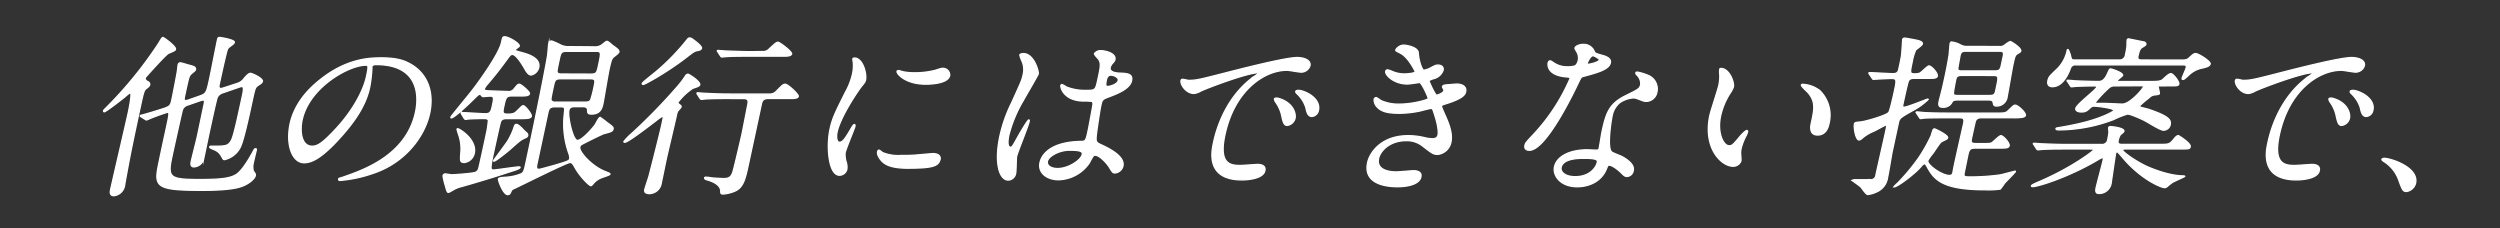 <svg xmlns="http://www.w3.org/2000/svg" viewBox="0 0 679 62"><rect x="0" y="0" width="679" height="62" fill="#333333" stroke="none"/><defs><style>.cls-1{fill:#fff;stroke:#fff;stroke-miterlimit:10;stroke-width:0.36px;}</style></defs><g id="レイヤー_1" data-name="レイヤー 1"><path class="cls-1" d="M33.86,26.36c-.23.19-5.05,4-5.54,4a.19.19,0,0,1-.19-.23c0-.19.11-.28.84-1A109.25,109.25,0,0,0,42.94,12c1-1.63,1.07-1.82,1.32-1.82s3.57,2.43,3.4,3.17c-.07.33-.12.38-1.89,1.12-.81.38-6.15,6.4-6.22,6.49a.61.61,0,0,0-.1.24c-.11.51.4.84.75,1a.77.77,0,0,1,.46.8c-.08.37-.31.56-1.08,1.16-.53.47-.71,1.31-1.65,5.65-2.68,12.46-2.77,13.3-4,19.93,0,.14-.07.56-.11.75a3.31,3.31,0,0,1-2.86,2.66c-1.27,0-1-1.12-.91-1.68.45-2.06,4.19-18.07,4.84-21.1.16-.75,1-4.9.56-5.09C35.13,25.24,34.76,25.57,33.86,26.36Zm30.66-3.73a3.46,3.46,0,0,0,1.81-1.36c.45-.51,1.16-1.35,1.7-1.35.39,0,3.42,1.31,3.23,2.19a1.06,1.06,0,0,1-.41.56c-.18.14-.86.56-1,.7-.6.52-.62.61-1.61,5.18-.53,2.48-2.14,10-3.08,11.63A6.41,6.41,0,0,1,61,43.35a.46.46,0,0,1-.44-.23c-.74-1.31-1-1.73-2-2.29-.22-.14-1.67-.61-1.61-.89s.29-.23,1.12-.23c3.12,0,4,0,4.85-1.73.64-1.4,1.59-5.79,2.89-11.81.27-1.26.57-2.66-.11-2.66a1.65,1.65,0,0,0-.56.1l-4.58,1.58A2.48,2.48,0,0,0,59,26.45c-.31.8-2,8.68-2.29,10-.21,1-1.17,5.65-1.4,6.72a2.83,2.83,0,0,1-2.66,2.15c-1,0-.79-1.07-.7-1.49.2-.94,1.39-5.56,1.62-6.63.28-1.26,1.58-7.52,1.88-8.92.08-.37.24-1.12-.25-1.12a3.2,3.2,0,0,0-.66.14L50.77,28.6a2.06,2.06,0,0,0-1.32,1.59c-.33,1.3-2.3,10.22-2.76,12.37-1.23,5.74-.65,6.2,7.68,6.2,5.84,0,8.21-.37,9.78-1.35s3.42-4.11,4.47-6c.42-.84.51-1,.8-1s.26.14,0,1.12c-.08.38-.54,2.29-.63,2.71a4.78,4.78,0,0,0,0,2.19c.56.8.63.89.55,1.26-.19.89-1.76,2.29-3.87,3-2.9,1-8.64,1-10.83,1-11.4,0-12.73-.84-11.77-6,.23-1.31,1.75-8.35,2.11-10,1.09-5,1.12-5.18.44-5.18a56.93,56.93,0,0,0-5.56,2.06.56.56,0,0,1-.41-.14l-1.11-.7c-.13-.1-.27-.14-.25-.24s0-.14.44-.23c1.09-.28,3.9-1.12,5-1.49,2.76-.84,2.79-1,3.2-2.9.08-.37,1.28-6.39,1.45-7.6.05-.24.15-1.4.21-1.68s.26-.52.6-.52,2,.56,3,.8c.45.14,1.24.32,1.1,1a1.27,1.27,0,0,1-.41.56,8.39,8.39,0,0,0-1,.88c-.41.56-.51,1-1.38,5-.39,1.82-.43,2,.15,2a1.5,1.5,0,0,0,.56-.09l3.32-1.17c1.74-.61,1.81-.93,2.7-5.09.31-1.44,1.7-8.59,2.06-10.22.11-.51.26-.56.56-.56s4.1.61,4,1.31a1.39,1.39,0,0,1-.47.6c-1,.75-1.15.84-1.38,1.22-.34.65-2.08,8.73-2.31,9.8,0,.23-.2.93.53.93a5.38,5.38,0,0,0,.62-.14Z"/><path class="cls-1" d="M101,18.19c0,.14,0,.33,0,.52a35.48,35.48,0,0,1-.6,5c-.67,3.12-2.34,7.46-8,13.67-5.12,5.7-7.85,6.82-9.8,6.82-3.21,0-5-4.81-3.82-10.51.53-2.47,2.08-7.18,8-11.9,7.49-6.07,14-6.07,16.84-6.07,4.43,0,6.3.85,7.52,1.5,4.73,2.47,6.87,7.47,5.55,13.58s-6.57,13.54-15.81,16.43A35.22,35.22,0,0,1,92.4,49c-.19,0-.48,0-.42-.33s.14-.19,1.46-.65c5.48-1.92,16.91-5.93,19.41-17.55.4-1.82,2.59-12.93-10.7-12.93C101.17,17.54,101,17.91,101,18.19ZM82.07,32.52c-.66,3-.28,7.19,2.69,7.19,1.41,0,2.7-.56,7.11-5.42,3.39-3.78,6.7-9,7.69-13.58.61-2.8.46-3-.17-3C94.76,17.68,84,23.7,82.07,32.52Z"/><path class="cls-1" d="M125.39,31c-.15-.19-.14-.24-.13-.28a.16.16,0,0,1,.18-.14c1.07,0,5.53.32,6.45.32,1.37,0,1.54-.79,1.86-2.28.38-1.78.54-2.52-.58-2.52-.29,0-1.78.14-2,.14s-.63-.66-.78-.66c-.39,0-.83.47-1.32.94-.87.88-5.62,5.5-6.5,5.5-.14,0-.1-.18-.09-.23.06-.28,4.85-6,5.74-7.19,1.33-1.68,7.25-9.71,8-13.07.3-1.4.33-1.54.87-1.54,1,0,4.1,1.78,3.94,2.52,0,.19-1.05.8-1.09,1s.12.33,1.37.66c1.75.46,5.63,1.45,5,4.2a2.68,2.68,0,0,1-2.08,2c-.73,0-1.37-1.12-1.51-1.35-.32-.56-2.35-4.25-3.57-4.25-.44,0-.77.42-1,.74-2.69,3.69-3.88,5.14-5.83,7.43a5,5,0,0,0-.8,1.21c-.12.56,1,.51,2.17.56.34,0,3.57.14,4.2.14a1.79,1.79,0,0,0,1.77-.75c.93-1.12,1-1.21,1.43-1.21s2.83,2.05,2.72,2.52c-.14.65-1.16.65-2.77.65h-2.09c-1.46,0-1.61.47-2.14,2.94-.35,1.59-.29,2,1,2,1.65,0,1.93-.19,2.68-.93,1.24-1.22,1.36-1.36,1.65-1.36.44,0,2.3,2.24,2.17,2.85s-1.17.65-2.77.65h-3.85c-.54,0-1.41,0-1.74.84-.23.61-1.47,6.4-1.75,7.66-1.17,5.46-1.07,5.46,0,5.46.44,0,6-.84,6.75-.84.05,0,.34,0,.31.14-.08.37-1.37.75-2.37,1.07-3.46,1.12-7.54,2.43-13.45,4.11a8,8,0,0,0-2.29.89s-1.17.7-1.32.7c-.39,0-.43-.24-1-2.24a17.47,17.47,0,0,1-.5-2.2.61.61,0,0,1,.61-.56c.29,0,1.51.24,1.75.24s5.77-.33,6.53-.7a1.64,1.64,0,0,0,.85-1.22c.23-.84,1.48-6.62,1.77-8a31.87,31.87,0,0,0,.81-4.9c-.15-.42-.68-.47-1.17-.47-1,0-3.56.05-4.31.14-.15,0-.66.1-.75.1s-.22-.14-.37-.33Zm.69,13.11c-1.12,0-1.09-.37-.9-2.84a11.54,11.54,0,0,0-.72-5s-.34-1.12-.33-1.16a.2.2,0,0,1,.18-.14c.53,0,5.3,3,4.5,6.67A3.17,3.17,0,0,1,126.08,44.14Zm17-8a.78.78,0,0,1,.24.7c-.08.37-.4.52-.73.66-1.07.46-1.42.74-4.14,3.17-.42.37-3.79,3.13-4.28,3.13a.12.12,0,0,1-.11-.14c0-.1,3.36-4.53,3.89-5.42A18.47,18.47,0,0,0,139.48,35c.31-1,.41-1.21.8-1.21s1.24.79,1.64,1.21C142.07,35.23,142.92,36,143.09,36.16Zm18.19-23.38a3.31,3.31,0,0,0,2-.42c.55-.33,1.25-1.08,1.59-1.08s1.39,1,1.6,1.17c1.23.84,1.73,1.26,1.62,1.73,0,.28-1.28,1.21-1.51,1.4-.5.51-.62,1.07-1,2.61s-1.56,8.82-1.8,9.94-.62,2.9-3.06,2.9c-1.12,0-1.09-.33-1.12-1.12s-.78-.89-1.22-.89h-2.19c-.59,0-1.46,0-1.68,1-.35,1.58,1.06,8.17,2.33,8.17s4.24-3.41,4.81-4.25c.22-.33,1-2,1.36-2a17.33,17.33,0,0,1,1.64,1.21c1.76,1.31,2,1.45,1.85,2s-.54.7-2.39,1.17c-.41.09-3.35,1.54-5,2.38-1.36.7-1.52.75-1.64,1.31-.28,1.3,3.43,5.32,6.9,6.62.94.38,1.35.52,1.3.75s-2.13.84-2.45,1a5.48,5.48,0,0,0-2.09,1.54c-.19.23-.46.56-.65.56-.39,0-2.9-2.38-4.34-5-.53-.93-.74-1.3-1.33-1.3-.88,0-12.72,5.92-15,7-.43.18-.81.37-.92.65-.37.84-.47,1.07-1,1.07-1.17,0-2.58-3.82-2.5-4.2s.72-.42,2-.51a13.22,13.22,0,0,0,4.08-.89c.7-.28.91-.79,1.35-2.84,1.58-7.33,4.85-23,5.89-29.18.11-.51.24-2.89.35-3.4a.77.77,0,0,1,.78-.7,18.72,18.72,0,0,1,2.4,1.07,4.76,4.76,0,0,0,2.43.47ZM150.67,29c-1.51,0-1.67.75-1.88,1.68L145.94,44c-.29,1.35-.44,2,.48,2,.25,0,4.08-1.07,4.55-1.21,3.12-.94,3.64-1.08,3.77-1.68a3.13,3.13,0,0,0-.2-1.31,23.73,23.73,0,0,1-1.29-10.74c.2-1.86.24-2.05-.93-2.05Zm1.59-7.61c-1.51,0-1.6.42-2,2.24-.68,3.18-.74,3.46-.47,3.78a1.32,1.32,0,0,0,1.1.33h8c.68,0,1.23-.05,1.54-.61a30.13,30.13,0,0,0,.94-3.68c.34-1.59.44-2.06-1.07-2.06Zm8.26-1.26c1.51,0,1.6-.42,2-2.19.81-3.78.85-4-.71-4h-7.93c-1.51,0-1.61.47-2,2.24-.64,3-.72,3.36-.44,3.64s.72.28,1.11.28Z"/><path class="cls-1" d="M188.13,24a16.68,16.68,0,0,0-4,3.78c0,.19,0,.33.44.65s.44.42.39.66a5.9,5.9,0,0,1-.84,1,3.69,3.69,0,0,0-.41,1.21c-.39,1.82-2.34,10-2.71,11.67-.22,1-1.17,5.69-1.39,6.67a3.31,3.31,0,0,1-3.21,2.94c-.73,0-1.47-.18-1.27-1.12.08-.37.93-2.94,1.07-3.36.48-1.77,3-11.71,3.5-14s.54-2.52.2-2.52a11.72,11.72,0,0,0-1.72,1.21c-1.8,1.36-7.59,5.84-8.47,5.84-.09,0-.29,0-.25-.19a15.19,15.19,0,0,1,2.13-2.19,156,156,0,0,0,12.57-12.93,25.36,25.36,0,0,0,2-2.66.88.88,0,0,1,.7-.51c.24,0,3.55,2.05,3.16,2.94C189.81,23.42,189.66,23.47,188.13,24Zm2.4-10.92c-.1.46-.65.56-1.06.65-.86.14-1.1.33-3.25,2-5.31,4.06-11.09,7.19-11.48,7.19s-.3-.19-.28-.28c.07-.33,3.39-2.85,4-3.41a60.82,60.82,0,0,0,7.63-7.79c.86-1.08.87-1.12,1.26-1.12a1.08,1.08,0,0,1,.54.18C188.51,10.91,190.66,12.5,190.53,13.06Zm7.19,13.67c-4.29,0-5.72.1-6.22.14-.14,0-.89.1-1,.1s-.22-.1-.38-.28l-.69-1.08c-.14-.23-.14-.23-.12-.32s.06-.1.16-.1c.34,0,1.82.14,2.11.14,2.65.14,4.44.19,6.93.19h10.37a2.34,2.34,0,0,0,2-.79c1.67-1.68,1.86-1.87,2.39-1.87.74,0,3.65,2.75,3.54,3.27s-.86.6-2,.6h-6.19c-1.46,0-1.68.8-1.85,1.59l-3.44,16c-.87,4.06-1.38,6.63-3.83,7.61a10.11,10.11,0,0,1-3.13.75c-.59,0-.62-.28-.62-.75.05-2-2.93-2.89-3.81-3.13-.37-.09-.61-.32-.57-.51s.33-.19.43-.19a12.79,12.79,0,0,1,1.47.19c.91.09,2.93.19,3.22.19,1.42,0,2-.33,2.48-1.54.31-.75,2.44-10,2.51-10.32.27-1.26,1.48-7.51,1.58-8,.24-1.12.3-1.87-1.06-1.87ZM207,14a2.25,2.25,0,0,0,2-.8c1.7-1.54,1.88-1.72,2.32-1.72S215.13,14,215,14.64c-.11.47-.91.61-1.74.61h-10c-4.24,0-5.67.09-6.17.14-.14,0-.89.09-1,.09s-.27-.09-.38-.27L195,14.13c-.15-.23-.19-.23-.17-.33s.11-.09.21-.09c.34,0,1.82.14,2.11.14,2.37.09,5.13.19,6.64.19Z"/><path class="cls-1" d="M228,38.64c.83,0,1.43-.75,3.12-3.65.47-.79.69-1.16.94-1.16s.14.46.12.56c-.11.51-2.41,6-2.65,7.09a7,7,0,0,0,.26,2.43A4.38,4.38,0,0,1,230,46a2.08,2.08,0,0,1-2,1.59c-3,0-3.55-7.93-2.58-12.42.64-3,1.32-4.34,4.23-10.17a18,18,0,0,0,1.88-4.85,10.5,10.5,0,0,0,.22-3.32,4.83,4.83,0,0,1-.11-.84c0-.14.25-.23.44-.23,2.24,0,3.37,4.25,3,5.93-.11.51-.12.56-1.39,2.14-.74,1-5.44,7.84-6.34,12.05C227.07,37.23,227.25,38.64,228,38.64Zm27.3,4.66c-.4,1.82-2,2.38-8.8,2.38-4.77,0-6.32-1.16-7.14-2.1-.2-.23-1.2-1.44-1-2.33,0-.09.1-.47.34-.47s.86.56,1,.66a11.29,11.29,0,0,0,5,.79c1.27,0,3,0,4.27-.14.69-.05,4.17-.37,4.37-.37C255.28,41.72,255.45,42.74,255.33,43.3Zm2.6-22.73c-.49,2.29-5.9,2.29-6.48,2.29-5.51,0-7.91-2.85-7.78-3.45,0-.1.1-.24.39-.24s.69.19,1.29.33a16.73,16.73,0,0,0,3.25.28,22.48,22.48,0,0,0,5.51-.7c1.58-.51,1.73-.56,2.21-.51A1.82,1.82,0,0,1,257.93,20.57Z"/><path class="cls-1" d="M275.86,47a2.14,2.14,0,0,1-2,1.91c-2.43,0-3.86-4.66-2.3-11.9a39.39,39.39,0,0,1,3.23-9.15c2.6-5.74,2.75-6,3.06-7.42a5.72,5.72,0,0,0-.29-3.87,7.44,7.44,0,0,1-.57-1.64c.06-.28.67-.37,1-.37,2.73,0,4.16,4.67,4,5.51-.08.37-3.46,6.11-4.1,7.28A35.42,35.42,0,0,0,274,36.72c-.06.28-.7,3.27.47,3.27.43,0,.52-.19,1.95-2.76.33-.6,2.66-4.66,3-4.66.19,0,.12.32.1.42-.32,1.49-3.13,8.21-3.43,9.57C276,43.26,276,46.34,275.86,47Zm19.9-2.61a10.43,10.43,0,0,1-8.21,4.43c-3.26,0-5.68-1.91-5.08-4.67.14-.65,1.2-5.6,11.22-5.74,1.22,0,1.29-.32,1.91-3.22.06-.28,1-5.23,1.21-6.53a1.33,1.33,0,0,0-.15-1.12,15.28,15.28,0,0,0-2.22-.1c-5.5,0-6.41-3.68-6.31-4.15,0-.14.12-.33.31-.33a6.3,6.3,0,0,1,1.18.66,13.53,13.53,0,0,0,5.25.93c2.68,0,2.68,0,3.34-3.08s.92-4.25.22-5.32c-.14-.24-1.23-1.26-1.16-1.59a2,2,0,0,1,1.82-.79c1,0,4.1.65,3.72,2.43-.07.32-.14.42-.79,1.16a2.46,2.46,0,0,0-.5,1c-.31,1.4,2.21,1.5,2.5,1.5,2.12.09,3.72.14,3.3,2.1-.47,2.19-4,3.54-6,4.29s-2,.79-2.41,2.8c-.22,1-1,6.3-1.14,7.56-.18,1.73-.1,2.06,1,2.57,2.17,1,6.81,3.17,6.22,5.93a2.44,2.44,0,0,1-2.16,1.86c-.58,0-.69-.18-1.55-1.58-1.06-1.64-3.17-3.6-4.14-3.18C296.79,42.32,296,44.05,295.76,44.38Zm-11.27-.61c-.27,1.26,1.07,2,2.78,2,2.87,0,6.32-2.24,6.67-3.82.17-.8-.43-1.17-3.55-1.17C287.61,40.83,284.79,42.42,284.49,43.77Zm16-22.08c-.38,1.78,0,1.78.35,1.78.68,0,2.65-.56,2.88-1.64.18-.84-1.29-1.44-2-1.44a1.27,1.27,0,0,0-.63.18A1.79,1.79,0,0,0,300.5,21.69Z"/><path class="cls-1" d="M322.83,21.83c2,0,2.81-.18,9.88-2,4.58-1.17,16.39-4.2,19.6-4.2,1.76,0,3.81.65,3.47,2.24a2.5,2.5,0,0,1-2.37,1.72c-.64,0-3.3-.51-3.84-.51-6.18,0-14.28,5.46-16.87,17.5-1.69,7.84,1.27,8.36,4.14,8.36.74,0,4.25-.28,4.69-.28,1.51,0,2.26.6,2,1.72-.54,2.48-5.89,2.48-6.19,2.48-9.93,0-8.25-7.8-7.78-10s2.62-11.95,10.93-18a12.85,12.85,0,0,0,1.43-1c0-.09-.17-.09-.27-.09-2.83,0-13.79,4.1-15.59,5a4.63,4.63,0,0,1-1.79.61c-2.43,0-4.1-3.13-3.33-3.78C321.21,21.41,322.53,21.83,322.83,21.83Zm28.9,10.32a2.54,2.54,0,0,1-2.12,1.91c-.88,0-1.12-.89-1.51-2.71a9.57,9.57,0,0,0-1.65-3.64,1.88,1.88,0,0,1-.31-.84c.05-.23.6-.28,1-.18C351.06,27.76,352.05,30.65,351.73,32.15Zm6.37-2.24a2,2,0,0,1-1.78,1.72c-1.17,0-1.42-1.35-1.66-2.47a9,9,0,0,0-2.41-3.73c-.2-.19-.36-.38-.31-.61s.6-.28.74-.28a4.26,4.26,0,0,1,1.17.23C356.53,25.66,358.58,27.67,358.1,29.91Z"/><path class="cls-1" d="M385.19,14.27c.21,2.85,1.15,4.81,1.5,4.81a5.81,5.81,0,0,0,2.06-.75c1.09-.56,1.26-.65,1.84-.65,1,0,1.53.61,1.36,1.4a3.63,3.63,0,0,1-2.59,2.29,4.61,4.61,0,0,0-1.29.56c.22.56,1.69,3.92,2.13,3.92.19,0,1.86-.52,2-1.31,0-.19-.45-.84-.41-1,.08-.37.58-.42.78-.46,1.78-.14,2.78-.24,3.07-.24,1.61,0,2.71.75,2.43,2.06-.14.65-.47,1.72-5,3.17-1.36.42-1.52.51-1.56.7s0,.33,1,2.61c1.63,3.55,1.92,5.61,1.54,7.33a4.14,4.14,0,0,1-3.52,3.22c-1.21,0-1.5-.23-4.22-2.33a6.83,6.83,0,0,0-4.42-1.4c-4.38,0-7,2.71-7.46,4.81-.75,3.45,3.49,3.68,4.75,3.68.78,0,4.12-.32,4.8-.32s2.25.18,1.93,1.68c-.58,2.66-5.69,2.66-6.28,2.66-1.41,0-9.59,0-8.18-6.54.58-2.7,3.67-7.32,11-7.32a19.09,19.09,0,0,1,4.56.56,8.94,8.94,0,0,0,2.08.27c.73,0,1.32-.23,1.48-1,.2-.93-.08-3-1-5.74-.44-1.35-.45-1.49-.89-1.49s-2.26.51-2.67.61a26.29,26.29,0,0,1-6,.7c-2.92,0-4.84-.38-6.05-1.78a2.85,2.85,0,0,1-.74-2,.58.58,0,0,1,.54-.47c.25,0,1.16.75,1.38.84a11.5,11.5,0,0,0,4.91.93c3.85,0,7.82-1.21,7.88-1.49s-1.79-4.39-2.37-4.39c-.1,0-2.77.42-3.26.42-3.8,0-6.13-2.52-5.94-3.4A.49.49,0,0,1,377,19a9.05,9.05,0,0,1,1.18.42,8.13,8.13,0,0,0,3.22.66c1.17,0,2.92-.24,3-.56,0-.14-1.8-3.83-3.9-5-1.27-.66-1.46-.7-1.39-1a2.61,2.61,0,0,1,2.18-1.26C382.3,12.31,385.05,12.87,385.19,14.27Z"/><path class="cls-1" d="M428.66,16.42a3.33,3.33,0,0,0-.24-2.06c-.1-.23-.69-1.12-.65-1.3.12-.56,1.24-1,2.21-1a3.06,3.06,0,0,1,3.07,2.05c.17.33.62.51,2,.89.87.23,2.61.74,2.33,2.05-.38,1.78-3.29,2.62-7.48,3.74-.47.14-.54.28-1.33,1.91-1.09,2.33-8.68,18.11-13.16,18.11-1.31,0-1.33-.84-1.23-1.31.14-.65.34-.88,2.23-2.89a52.67,52.67,0,0,0,10-15.22c.09-.42-.24-.46-1-.51-5.65-.47-4.94-3.73-4.93-3.78s.17-.56.46-.56.33.05,1.18.61a6.36,6.36,0,0,0,3.54,1,6.88,6.88,0,0,0,2.21-.28A2.68,2.68,0,0,0,428.66,16.42Zm7.73,29.22c-1.51,4.06-5.43,5.08-8,5.08-4.63,0-6.69-3.08-6.19-5.41.65-3,4.45-4.62,8.84-4.62.38,0,2.17.09,2.51.09s.69,0,.79-.51c.15-.7.63-3.83.77-4.48,1.11-5.14,1.93-7.61,6.51-9.85,3.38-1.68,3.75-1.82,4-3a3.2,3.2,0,0,0-.85-2.38c-.36-.38-.51-.56-.47-.75s.19-.23.39-.23a13.71,13.71,0,0,1,2.7.79A4,4,0,0,1,450,25.1a3,3,0,0,1-2.81,2.43,3.14,3.14,0,0,1-1.08-.19c-1.71-.65-1.89-.75-2.47-.75a7.4,7.4,0,0,0-3.86,1.4,6.32,6.32,0,0,0-2,3.88c-.25,1.16-1.32,8.4-.07,9.38.36.33,2.49,1.07,2.88,1.31.91.51,3.42,2,3,3.73a1.82,1.82,0,0,1-1.66,1.63c-.49,0-.75-.14-1.35-.74-1.07-1.12-3-2.57-3.75-2.29C436.63,45,436.59,45.17,436.39,45.64ZM430,43c-1.12,0-5.5,0-6,2.47-.24,1.12.92,2.52,3.84,2.52,4.73,0,6.17-3.55,6-4.29S431.07,43,430,43Zm4.43-26.7c.08-.33-1.45-1.17-1.74-1.17-.83,0-1.58,1.91-1.61,2.06a.42.42,0,0,0,0,.28C431.18,17.59,434.23,17,434.38,16.28Z"/><path class="cls-1" d="M470.79,23.61a7.47,7.47,0,0,1-1,1.86,19.25,19.25,0,0,0-2.47,6c-1,4.72.79,8.13,2.3,8.13.82,0,1.07-.24,3-2.57.4-.47,1.46-1.59,1.85-1.59.15,0,.21.19.17.38a6.4,6.4,0,0,1-.35.93,15.25,15.25,0,0,0-1.4,3.55,6,6,0,0,0-.11,1.86,9.88,9.88,0,0,1,.06,1.54,2.21,2.21,0,0,1-2.16,1.45c-3.12,0-8.2-4.9-6.28-13.82.28-1.3,2.2-7,2.46-8.26a12,12,0,0,0,.24-2.7,5.08,5.08,0,0,1,0-1.59c0-.14.23-.19.33-.19C469.68,18.61,471.07,22.35,470.79,23.61Zm23.54,1.07a9.37,9.37,0,0,1,2.42,8.91c-.19.89-.76,3.08-3.1,3.08s-1.85-2.52-1.72-3.12c.84-3.88,1.26-5.84-.79-8.31-.31-.37-1.94-1.82-1.88-2.1s.24-.23.49-.23A8.09,8.09,0,0,1,494.33,24.68Z"/><path class="cls-1" d="M507.73,20.15c-.15-.23-.15-.23-.13-.32s.07-.1.17-.1c1,0,5.39.28,6.32.28,1.31,0,1.48-.56,1.65-1.35.34-1.54.38-1.73.7-3.45.11-.75.31-4.39.34-4.53s.27-.33.51-.33,2.35.37,3.61.65c.5.14,1.33.38,1.21.94-.08.37-1.57,1.4-1.81,1.63a13.85,13.85,0,0,0-.93,3.17c-.64,3-.71,3.32.65,3.32,1.17,0,1.46-.23,1.64-.37.4-.28,1.89-1.78,2.23-1.78.73,0,2.44,2,2.29,2.71s-1.06.65-2.72.65h-3.17c-.92,0-1.55,0-1.95.7-.22.38-1.26,5.18-1.45,6.07s-.23,1.07.3,1.07c.88,0,6.13-2.19,6.37-2.19,0,0,.15,0,.13.09a18,18,0,0,1-4.15,3c-3.33,1.87-3.67,2.1-3.91,3.22l-1.69,7.84c-.24,1.12-1,6-1.26,7a5,5,0,0,1-3,4.06,7.65,7.65,0,0,1-2.4.7c-.48,0-1.61-1.78-1.89-2.06S503,49,503,49s.53-.19.63-.19h4.29a1.37,1.37,0,0,0,1.59-1.3c.38-1.78,2.2-9.76,2.55-11.39.44-2.06.46-2.15.12-2.15-.19,0-2.74,1.45-3.28,1.68a11.07,11.07,0,0,0-3.26,2,1.37,1.37,0,0,1-.71.37c-.93,0-1.47-3.36-1.27-4.29.1-.47.25-.47,1.69-.61s7-1.77,7.62-2.57c.39-.46,1.3-4.71,1.51-5.64.67-3.13.77-3.6-.74-3.6-.83,0-3.39.14-4.18.19-.15,0-.64.05-.74.05s-.22-.1-.33-.28Zm29.18,20.07c-1.51,0-2,0-2.39,1.64-.15.7-.84,4.1-1,4.85-.29,1.35-.1,1.35,2,1.35a60.34,60.34,0,0,0,7.77-.56c.66-.14,3.87-1,4-1s.09,0,.07.14-2.46,2.61-2.9,3.08a18.52,18.52,0,0,1-1.18,1.63,22.75,22.75,0,0,1-4.13.19c-11.79,0-13.91-2.85-15.82-6.4-.36-.6-.39-.65-.64-.65s-.6.33-.8.56c-1.49,1.91-6.49,5.69-7.41,5.69,0,0-.1,0-.09,0a9.17,9.17,0,0,1,1-1,56.15,56.15,0,0,0,5.72-6.86,44,44,0,0,0,3.39-6c.51-1.68.55-1.87.94-1.87.14,0,3.68,1.68,3.53,2.38-.07.33-.18.37-1.37.94-.54.23-.76.56-2.55,3.22a13.38,13.38,0,0,0-1.46,2.05c-.27,1.21,3.85,4.06,5.89,4.06.83,0,.9-.56,1-1.17.31-1.86,2.39-10.87,2.84-12.93.34-1.58-.25-1.58-1.46-1.58h-3c-1.16,0-4.43,0-6.15.09-.15,0-.91.14-1.06.14s-.26-.14-.36-.33l-.7-1.07c-.11-.14-.19-.23-.18-.28s.13-.14.22-.14c.3,0,1.77.19,2.11.19,1.39.09,3.86.14,6.64.14H542.3c2.24,0,2.48,0,3.28-.8,1.24-1.21,1.37-1.35,1.76-1.35.73,0,2.92,2.05,2.76,2.75-.07.33-.43.42-.74.52a13.62,13.62,0,0,1-2.51.14h-8.43c-.88,0-1.46,0-1.89.88-.1.24-.94,4.11-1.09,4.81C535.13,39,535.81,39,537,39h1.41c2,0,2.29,0,2.76-.37s1.84-1.78,2.28-1.78c.64,0,2.4,2,2.24,2.71s-1.06.65-2.77.65ZM543,12.64a1.94,1.94,0,0,0,1.56-.47,6.79,6.79,0,0,1,1.41-.89c.29,0,3,1.73,2.87,2.52-.07.33-.24.42-.62.61-1,.56-1,.84-1.54,3.32-.26,1.21-1.25,7.14-1.53,8.44a2.83,2.83,0,0,1-2.95,2.62c-.68,0-.75-.38-.83-.89-.18-.75-.67-.75-1.45-.75h-8c-.88,0-1.42,0-1.72.52a2.6,2.6,0,0,1-2.7,1.44c-.88,0-1.05-.56-.83-1.58.12-.56.87-3.36,1-4,1-4.39,1.41-6.77,1.7-8.54.06-.52.27-3.08.28-3.13.06-.28.19-.42.58-.42a6.41,6.41,0,0,1,2.22.75,3.51,3.51,0,0,0,2,.42Zm-9.87,7.84c-1.07,0-1.71,0-1.94,1.07-.15.7-.59,3-.63,3.6-.07.79.37.79,1.49.79h8.13c1.61,0,1.67-.28,2-2,.67-3.08.75-3.45-.86-3.45Zm1.12-6.58c-1.07,0-1.65,0-1.91,1.21,0,.05-.57,3.08-.58,3.36-.07.8.32.8,1.44.8h8.32c1.12,0,1.71,0,2-1.36l.55-2.57c.3-1.4-.12-1.44-1.39-1.44Z"/><path class="cls-1" d="M560.68,40.46c-4.29,0-5.67.09-6.17.14-.19,0-.9.09-1,.09s-.27-.09-.38-.28l-.69-1.07c-.15-.24-.2-.24-.18-.33s.12-.09.22-.09c.34,0,1.82.14,2.11.14,2.37.09,4.34.18,6.63.18h9.55a1.53,1.53,0,0,0,1.71-1.4c.12-.56.25-1.35.32-1.91a10.64,10.64,0,0,1-.07-1.26c.06-.28.35-.28.5-.28.53,0,3.81.37,3.62,1.26,0,.19-.86.84-1,1a4.73,4.73,0,0,0-.56,1.5c-.22,1,.45,1.07,1,1.07h10.18c2.39,0,2.78,0,3.77-1.21.53-.65.93-1.17,1.42-1.17.1,0,3.41,2.06,3.21,3-.14.61-.43.61-2.67.61h-15c-.29,0-.63,0-.69.28-.11.51,3.7,3.17,6.58,4.48,1.64.74,6.13,2.52,9.78,2.56.14,0,.53,0,.5.14s-3,1.36-3.49,1.73c-.22.14-1.23,1-1.47,1.17a.82.82,0,0,1-.56.14c-.83,0-6.26-2.15-11.27-8.08-1.25-1.44-1.4-1.63-1.6-1.63s-.32.14-.41.56-1.18,8-1.21,8.12A3.28,3.28,0,0,1,570,52.54c-.83,0-.87-.7-.69-1.54.26-1.21,1.67-6.39,1.89-7.42.09-.42.12-.79-.17-.79a6.84,6.84,0,0,0-1.37.7c-8,4.71-16.21,7.19-17.52,7.19-.15,0-.44,0-.4-.19s.27-.37,2.15-1.17c8.85-3.78,14.71-8.35,14.76-8.58s-.24-.28-1-.28Zm31.2-24.14c1.71,0,2,0,2.66-.56,1.1-1,1.33-1.21,1.82-1.21.73,0,4.07,2.1,3.92,2.8s-1.26.89-1.88,1.08a7.32,7.32,0,0,0-4.12,2.14c-.84.75-1.09,1-1.38,1s-.24-.23-.2-.42c.08-.37,1-2.33,1.08-2.75.17-.79-.37-.79-.95-.79h-29a1.36,1.36,0,0,0-1.51.93c-1,2.8-2.65,5-4.89,5-1,0-1.43-.61-1.21-1.63s.52-1.26,2.06-2.76a9.83,9.83,0,0,0,3.16-5.41c0-.1.06-.28.21-.28s.64,1.31.71,1.68c.25,1.07.23,1.16,1.3,1.16h12a1.56,1.56,0,0,0,1.63-1.49,20,20,0,0,0,.4-2.29c0-.28,0-1.4.07-1.68a.36.36,0,0,1,.35-.28c.1,0,3.92.8,4.2.84s.56.38.51.61-.18.37-1,.84c-.45.28-.77.61-1.15,2.38-.23,1.07.45,1.07,1.13,1.07Zm-5.29,7c-.3,0-.44,0-.48.19a14.57,14.57,0,0,1,.39,1.82c-.06.28-.12.32-1.42.46a2.33,2.33,0,0,0-1.38.75,30,30,0,0,0-2.57,2.19.38.38,0,0,0,.22.38c.27.09,1.8.46,2.12.56,5.72,1.91,6.23,2.94,5.95,4.24a1.86,1.86,0,0,1-1.82,1.45c-.93,0-4.43-2.29-5.31-2.71s-3.63-1.68-4.46-1.68a26.49,26.49,0,0,0-3.78,1.5,42,42,0,0,1-14.63,2.8c-.54,0-1.07,0-1-.33,0-.14.23-.19.44-.23s2.56-.38,5.79-1.12c5.63-1.26,9.41-3.22,9.49-3.6.13-.6-4.52-1.16-5.35-1.16a1.23,1.23,0,0,0-1,.37c-1,.93-1.33,1.21-2.55,1.21-.63,0-1.6-.23-1.43-1,.24-1.12,5.5-5,5.67-5.74.07-.33-.27-.33-.56-.33-2.73,0-4.65.09-4.85.09s-1.2.14-1.39.14-.27-.09-.38-.28l-.69-1.07c-.2-.23-.2-.23-.18-.33s.12-.09.22-.09,1.44.09,1.72.14c.72.05,4.74.19,6.49.19.68,0,1.56,0,2.48-2,.64-1.4.64-1.4.93-1.4s3.39,1,3.23,1.73c-.06.28-1.36,1.12-1.42,1.4s.09.28.58.28h8.62c1.75,0,2.59-.05,3.2-.61S589.05,20,589.64,20s2.25,2.19,2.13,2.75-.36.56-2.6.56Zm-12.13,0c-1,0-1.3.14-2.35,1.17A31.23,31.23,0,0,0,569,27.9c0,.19.21.19.45.19h2.09c.73,0,4.15.18,4.93.18,2,0,5.55-4.06,5.68-4.66.07-.33-.17-.33-.56-.33Z"/><path class="cls-1" d="M609.2,21.83c2,0,2.82-.18,9.89-2,4.58-1.17,16.39-4.2,19.6-4.2,1.76,0,3.81.65,3.47,2.24a2.51,2.51,0,0,1-2.37,1.72c-.64,0-3.3-.51-3.84-.51-6.18,0-14.28,5.46-16.87,17.5-1.69,7.84,1.27,8.36,4.14,8.36.74,0,4.25-.28,4.69-.28,1.51,0,2.26.6,2,1.72-.54,2.48-5.89,2.48-6.19,2.48-9.93,0-8.25-7.8-7.78-10s2.62-11.95,10.93-18a12.85,12.85,0,0,0,1.43-1c0-.09-.17-.09-.27-.09-2.83,0-13.79,4.1-15.59,5a4.63,4.63,0,0,1-1.79.61c-2.43,0-4.1-3.13-3.33-3.78C607.59,21.41,608.91,21.83,609.2,21.83Zm28.91,10.32A2.54,2.54,0,0,1,636,34.06c-.88,0-1.12-.89-1.51-2.71a9.57,9.57,0,0,0-1.65-3.64,1.88,1.88,0,0,1-.31-.84c.05-.23.6-.28,1-.18C637.44,27.76,638.43,30.65,638.11,32.15Zm6.37-2.24a2,2,0,0,1-1.78,1.72c-1.17,0-1.41-1.35-1.66-2.47a9,9,0,0,0-2.41-3.73c-.2-.19-.36-.38-.31-.61s.6-.28.74-.28a4.26,4.26,0,0,1,1.17.23C642.91,25.66,645,27.67,644.48,29.91Z"/><path class="cls-1" d="M653.66,52c-1,0-1.15-.32-2.16-3.12a9.84,9.84,0,0,0-4-5c-.13-.09-.6-.42-.57-.56s.22-.32.61-.32c1.71,0,9.46,2.42,8.53,6.76A3,3,0,0,1,653.66,52Z"/></g></svg>